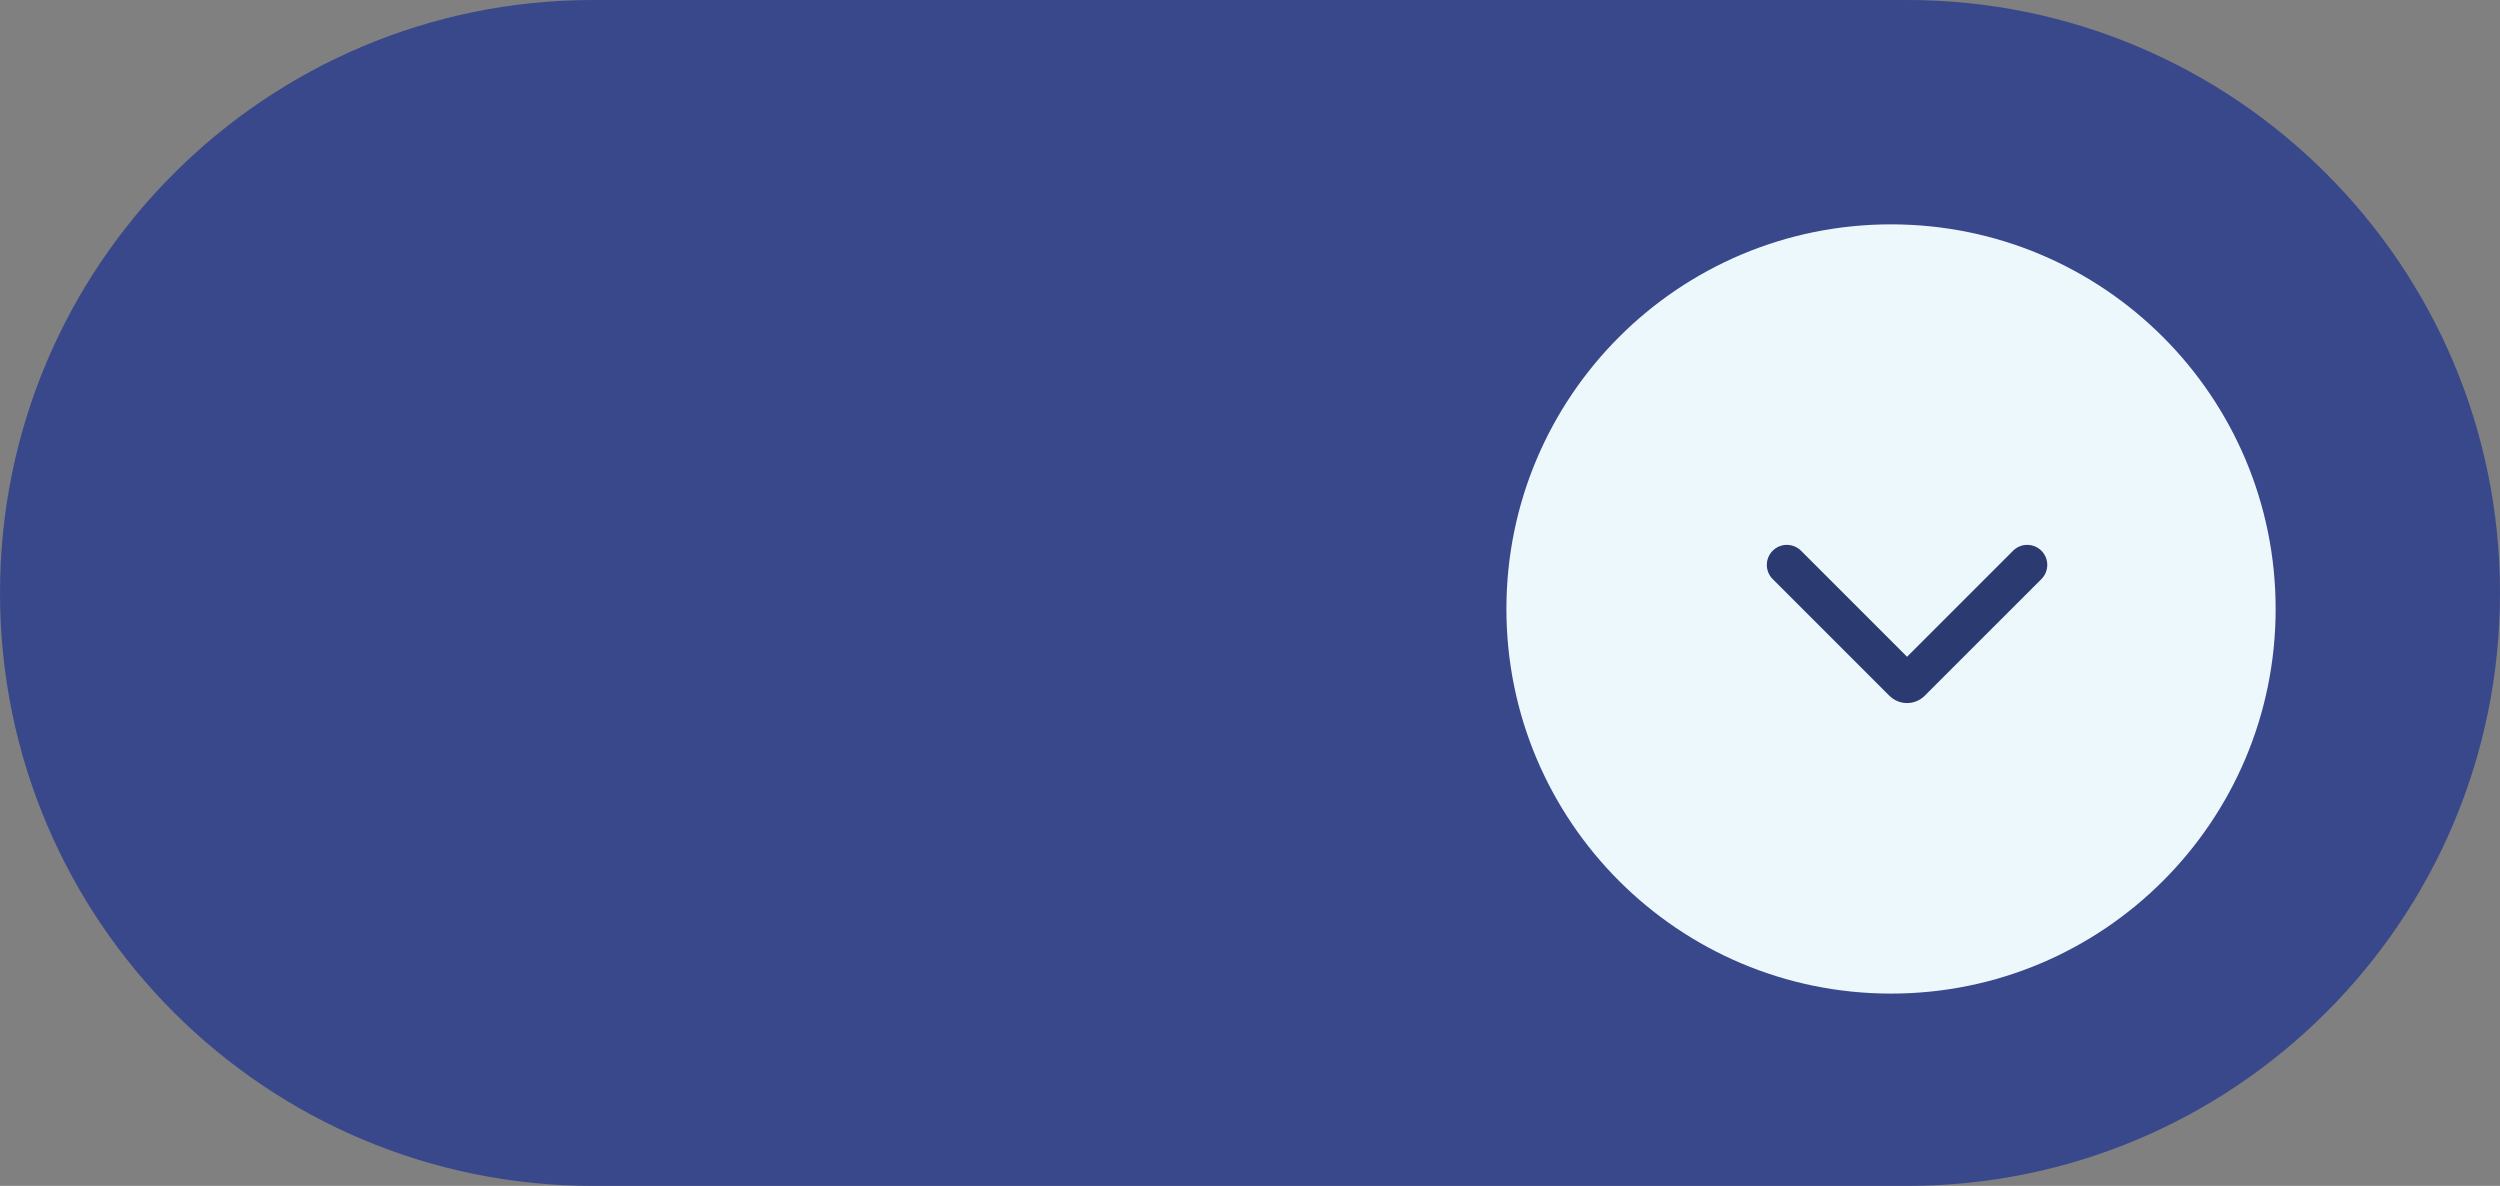 <?xml version="1.0" encoding="UTF-8"?> <svg xmlns="http://www.w3.org/2000/svg" width="78" height="37" viewBox="0 0 78 37" fill="none"><rect x="0" y="0" width="78" height="37" fill="#808080" stroke="none"/><path d="M0 18.5C0 8.283 8.283 0 18.5 0H59.5C69.717 0 78 8.283 78 18.5C78 28.717 69.717 37 59.5 37H18.5C8.283 37 0 28.717 0 18.5Z" fill="#39488B"></path><path d="M71 19C71 25.627 65.627 31 59 31C52.373 31 47 25.627 47 19C47 12.373 52.373 7 59 7C65.627 7 71 12.373 71 19Z" fill="#EDF8FD"></path><path fill-rule="evenodd" clip-rule="evenodd" d="M55.308 17.183C55.552 16.939 55.948 16.939 56.192 17.183L59.5 20.491L62.808 17.183C63.052 16.939 63.448 16.939 63.692 17.183C63.936 17.427 63.936 17.823 63.692 18.067L60.052 21.706C59.747 22.012 59.253 22.012 58.948 21.706L55.308 18.067C55.064 17.823 55.064 17.427 55.308 17.183Z" fill="#2B3A70"></path></svg> 